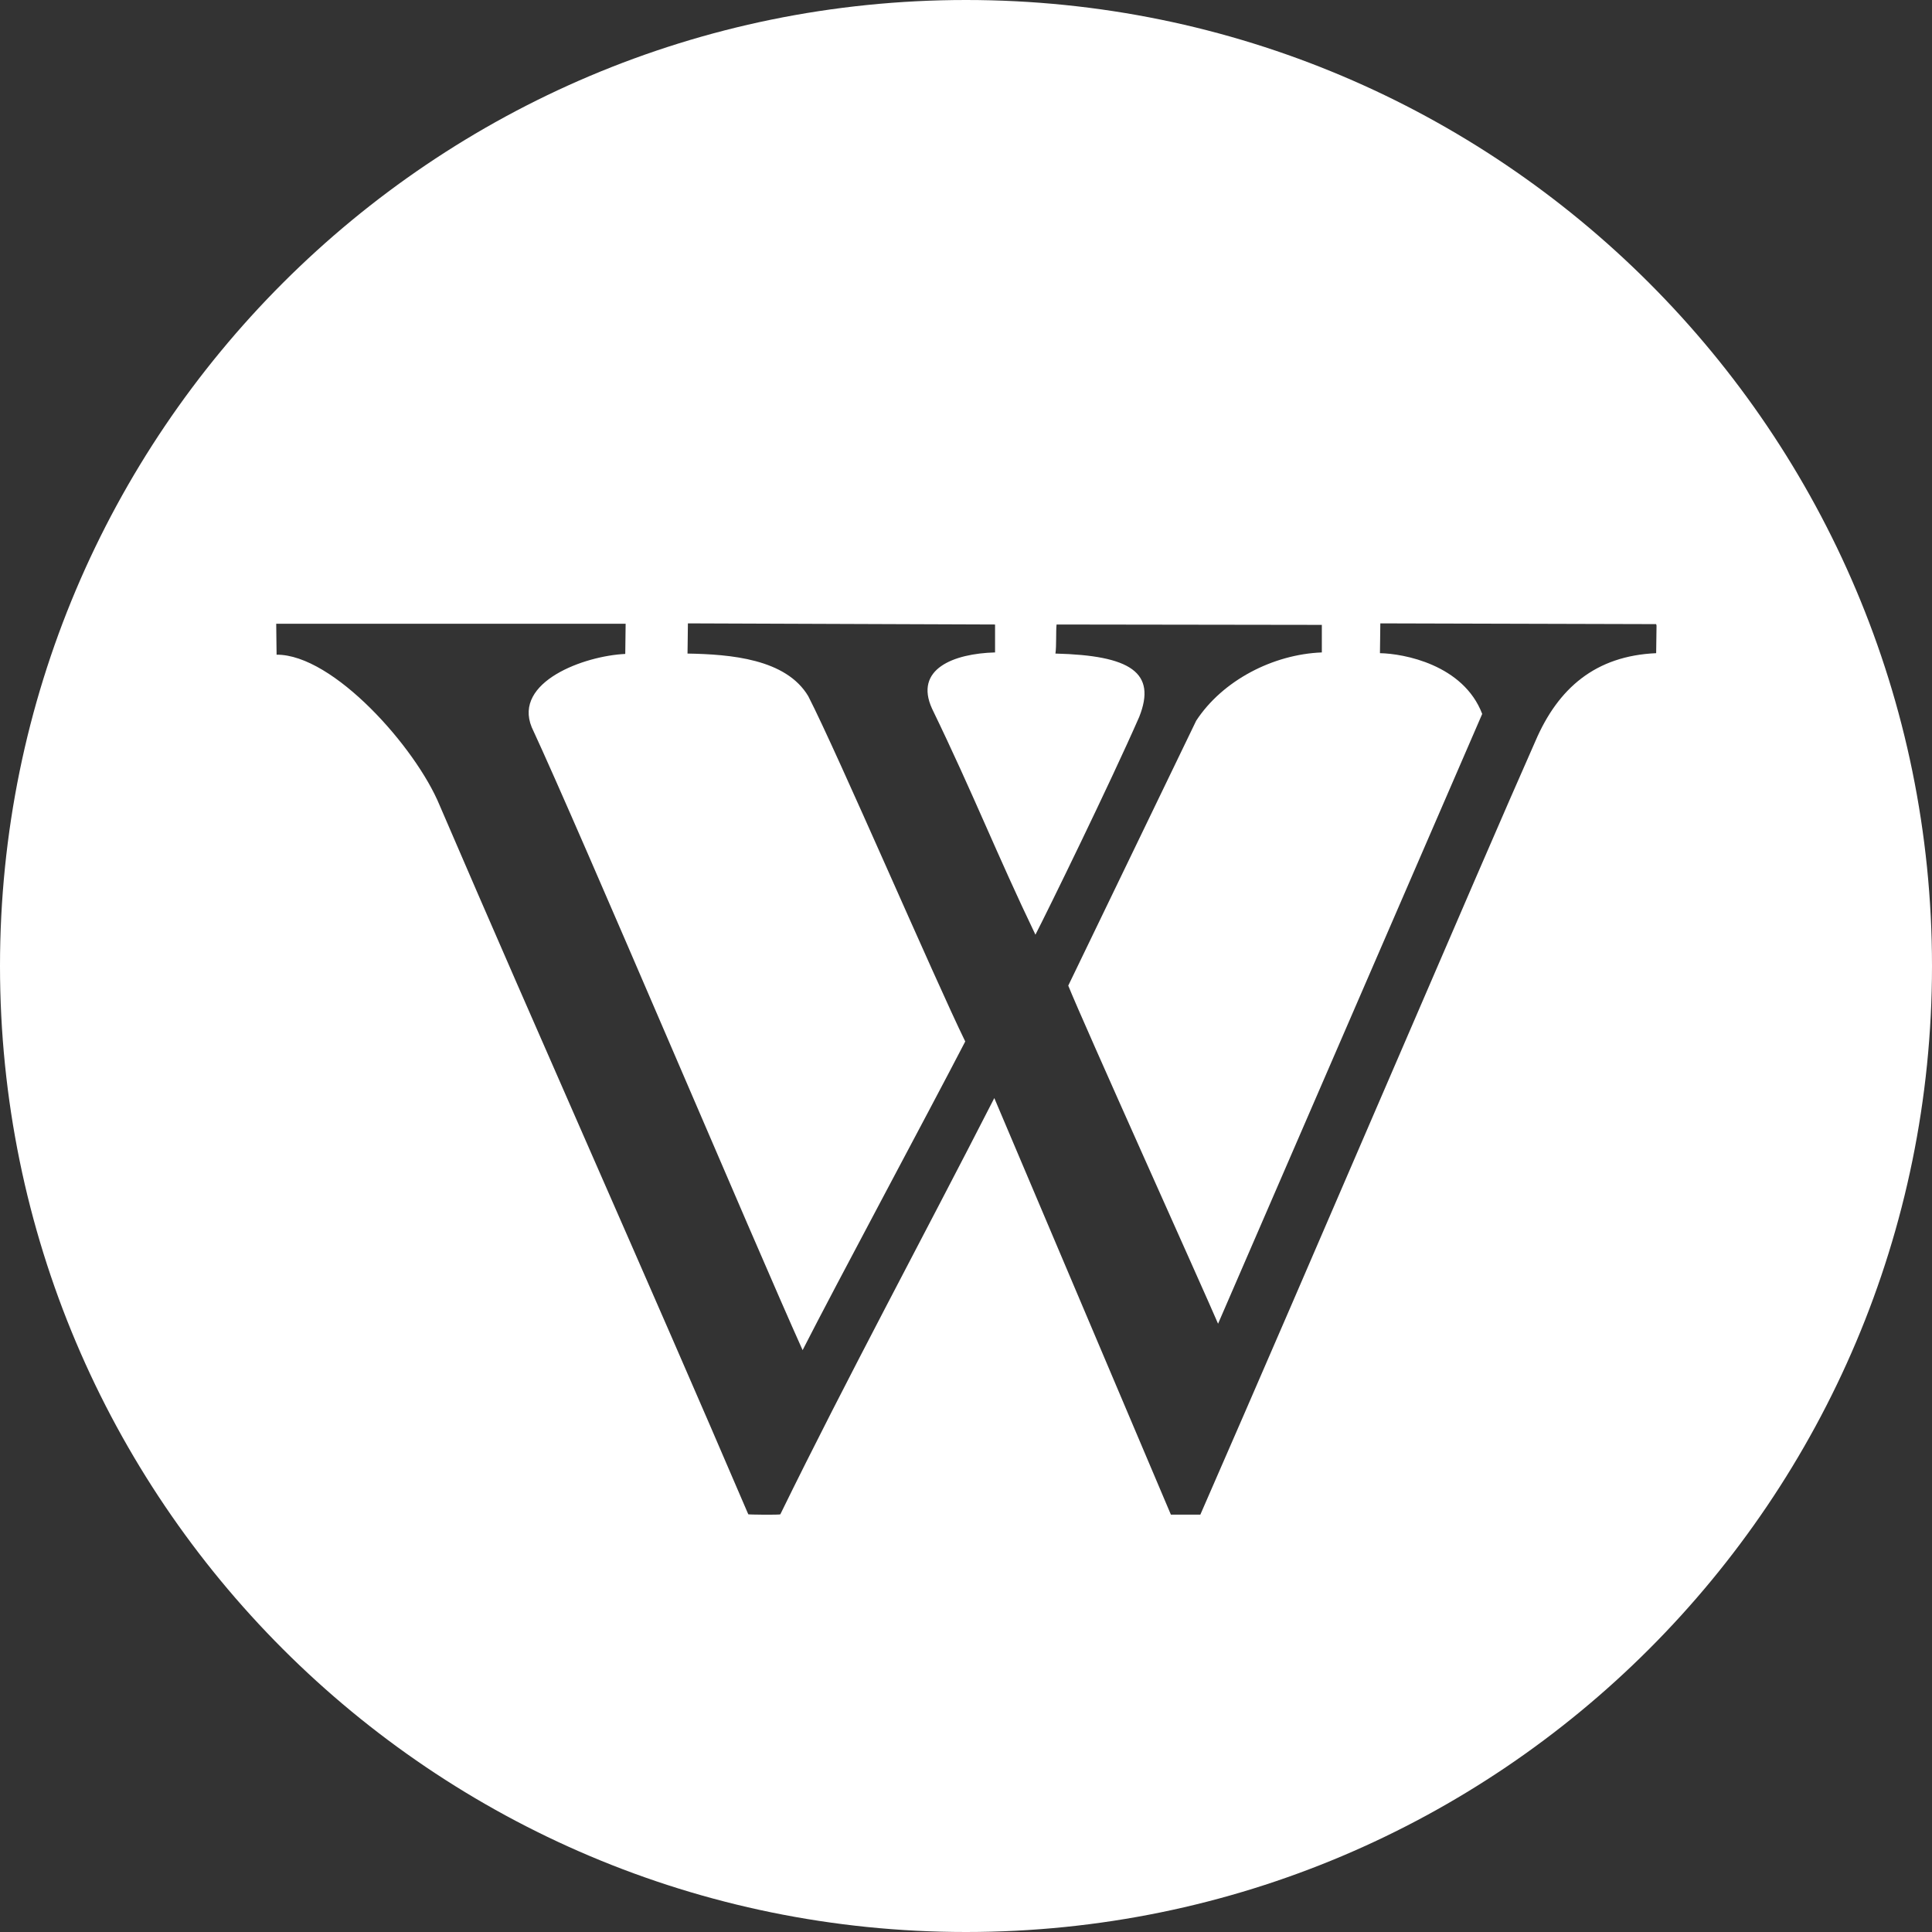 <?xml version="1.0" encoding="utf-8"?>
<!-- Generator: Adobe Illustrator 28.2.0, SVG Export Plug-In . SVG Version: 6.00 Build 0)  -->
<svg version="1.1" id="Capa_1" xmlns="http://www.w3.org/2000/svg" xmlns:xlink="http://www.w3.org/1999/xlink" x="0px" y="0px"
	 viewBox="0 0 512 512" style="enable-background:new 0 0 512 512;" xml:space="preserve">
<rect x="0" y="0" width="512" height="512" fill="#333333" stroke="none"/>
<style type="text/css">
	.st0{fill:#FFFFFF;}
</style>
<path class="st0" d="M256,0C114.6,0,0,114.6,0,256s114.6,256,256,256s256-114.6,256-256S397.4,0,256,0z M406.9,196.4
	c-14.6,32.9-59.1,137.1-88.8,205h-7.8L263.5,291c-18.6,36.4-39.1,74.3-56.7,110.3c-0.1,0.2-8.5,0.1-8.5,0
	c-26.9-62.8-54.8-125.1-81.8-187.9c-6.3-15.3-28.2-40-43.2-39.9c0-1.8-0.1-5.8-0.1-8.2h92.6l-0.1,8c-10.9,0.5-29.7,7.4-24.8,19.4
	c13.1,28.2,59.3,137.4,71.8,165.1c8.7-17.1,33.1-62.5,43.1-81.8c-7.9-16.1-33.8-76.3-41.6-91.5c-5.9-9.9-20.6-11.1-32-11.3
	c0-2.5,0.1-4.5,0.1-8l81.4,0.3v7.4c-11,0.3-21.5,4.4-16.7,14.9c11,22.7,17.3,38.9,27.4,59.9c3.2-6.2,19.7-39.9,27.5-57.7
	c4.7-11.8-2.3-16.3-22.2-16.8c0.3-1.9,0.1-5.9,0.3-7.7l70.3,0.1v7.3c-12.9,0.5-26.3,7.4-33.3,18.1l-33.9,70.2
	c3.7,9.3,36.3,81.6,39.7,89.6l70-161.6c-5-13.1-20.9-16-27.1-16.1c0-2.1,0.1-5.3,0.1-7.9l73.1,0.2l0.1,0.4l-0.1,7.3
	C422.8,173.8,412.9,182.4,406.9,196.4z"/>
</svg>
